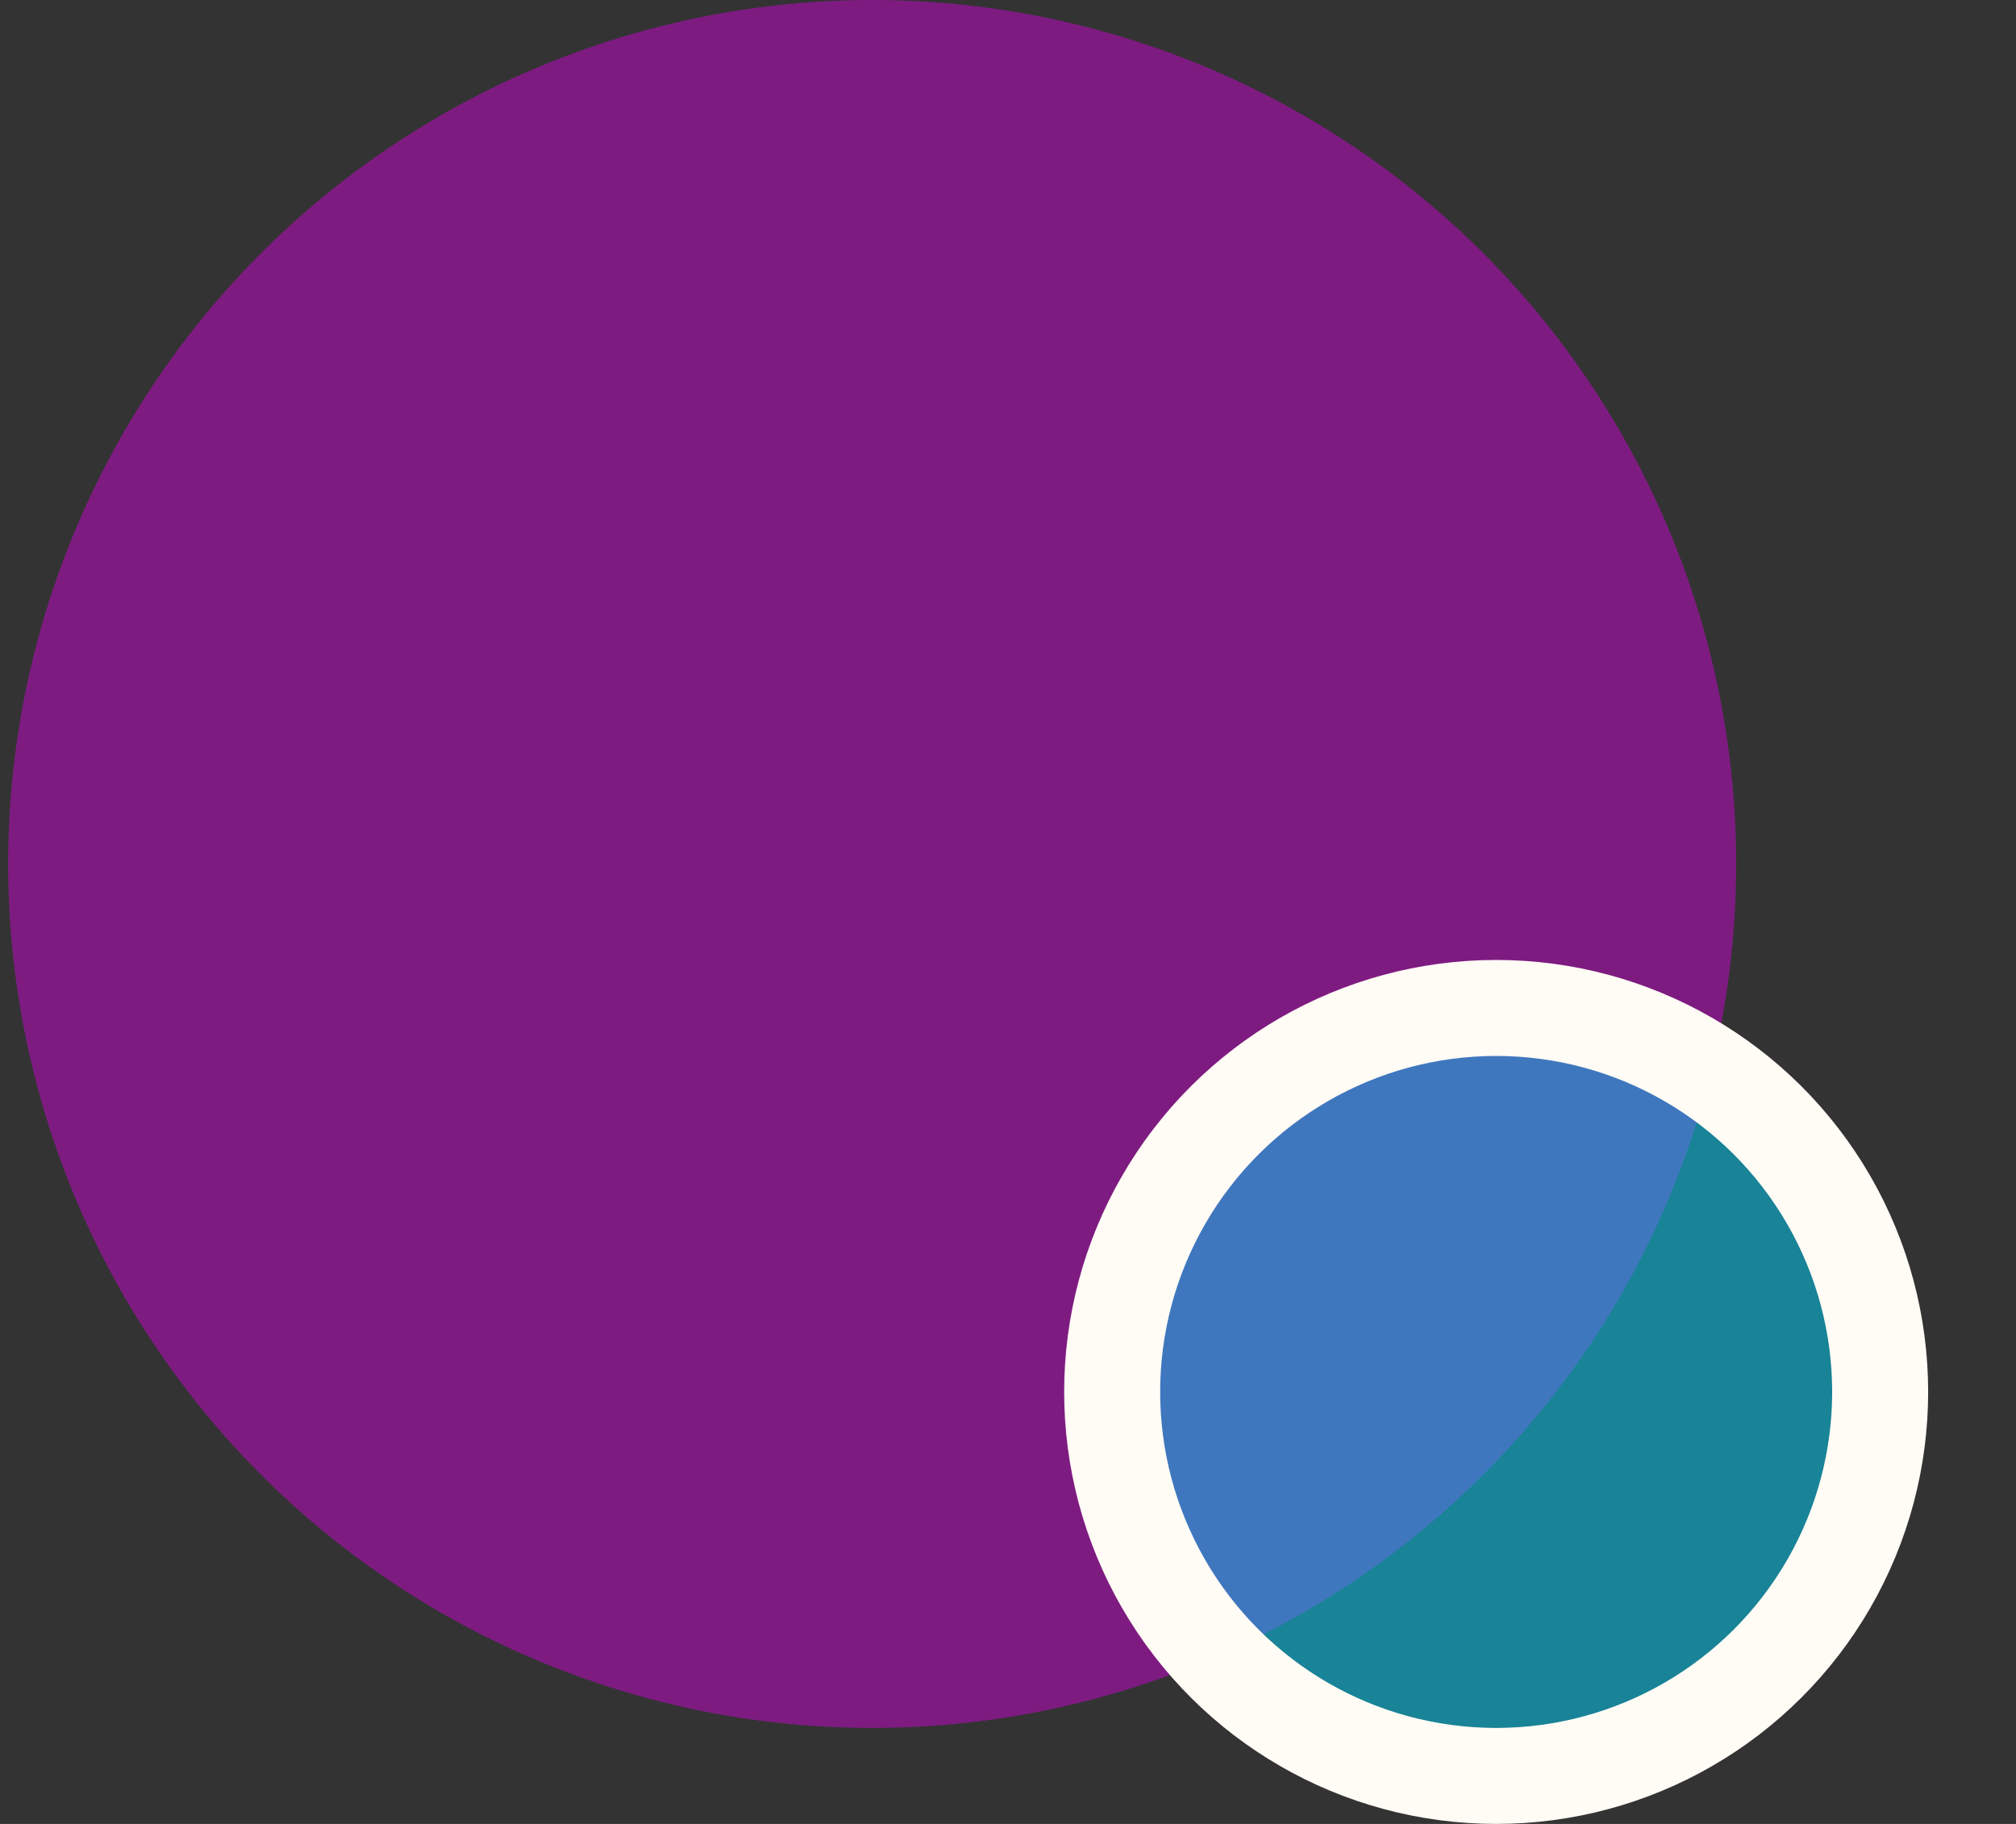 <svg width="21" height="19" viewBox="0 0 21 19" fill="none" xmlns="http://www.w3.org/2000/svg">
<rect x="0" y="0" width="21" height="19" fill="#333333" stroke="none"/>
<circle opacity="0.5" cx="9.085" cy="9" r="9" transform="rotate(90 9.085 9)" fill="#CA05D1"/>
<circle cx="15.585" cy="14.5" r="4" transform="rotate(90 15.585 14.5)" fill="#00D4FC" fill-opacity="0.5" stroke="#FFFBF5"/>
</svg>
